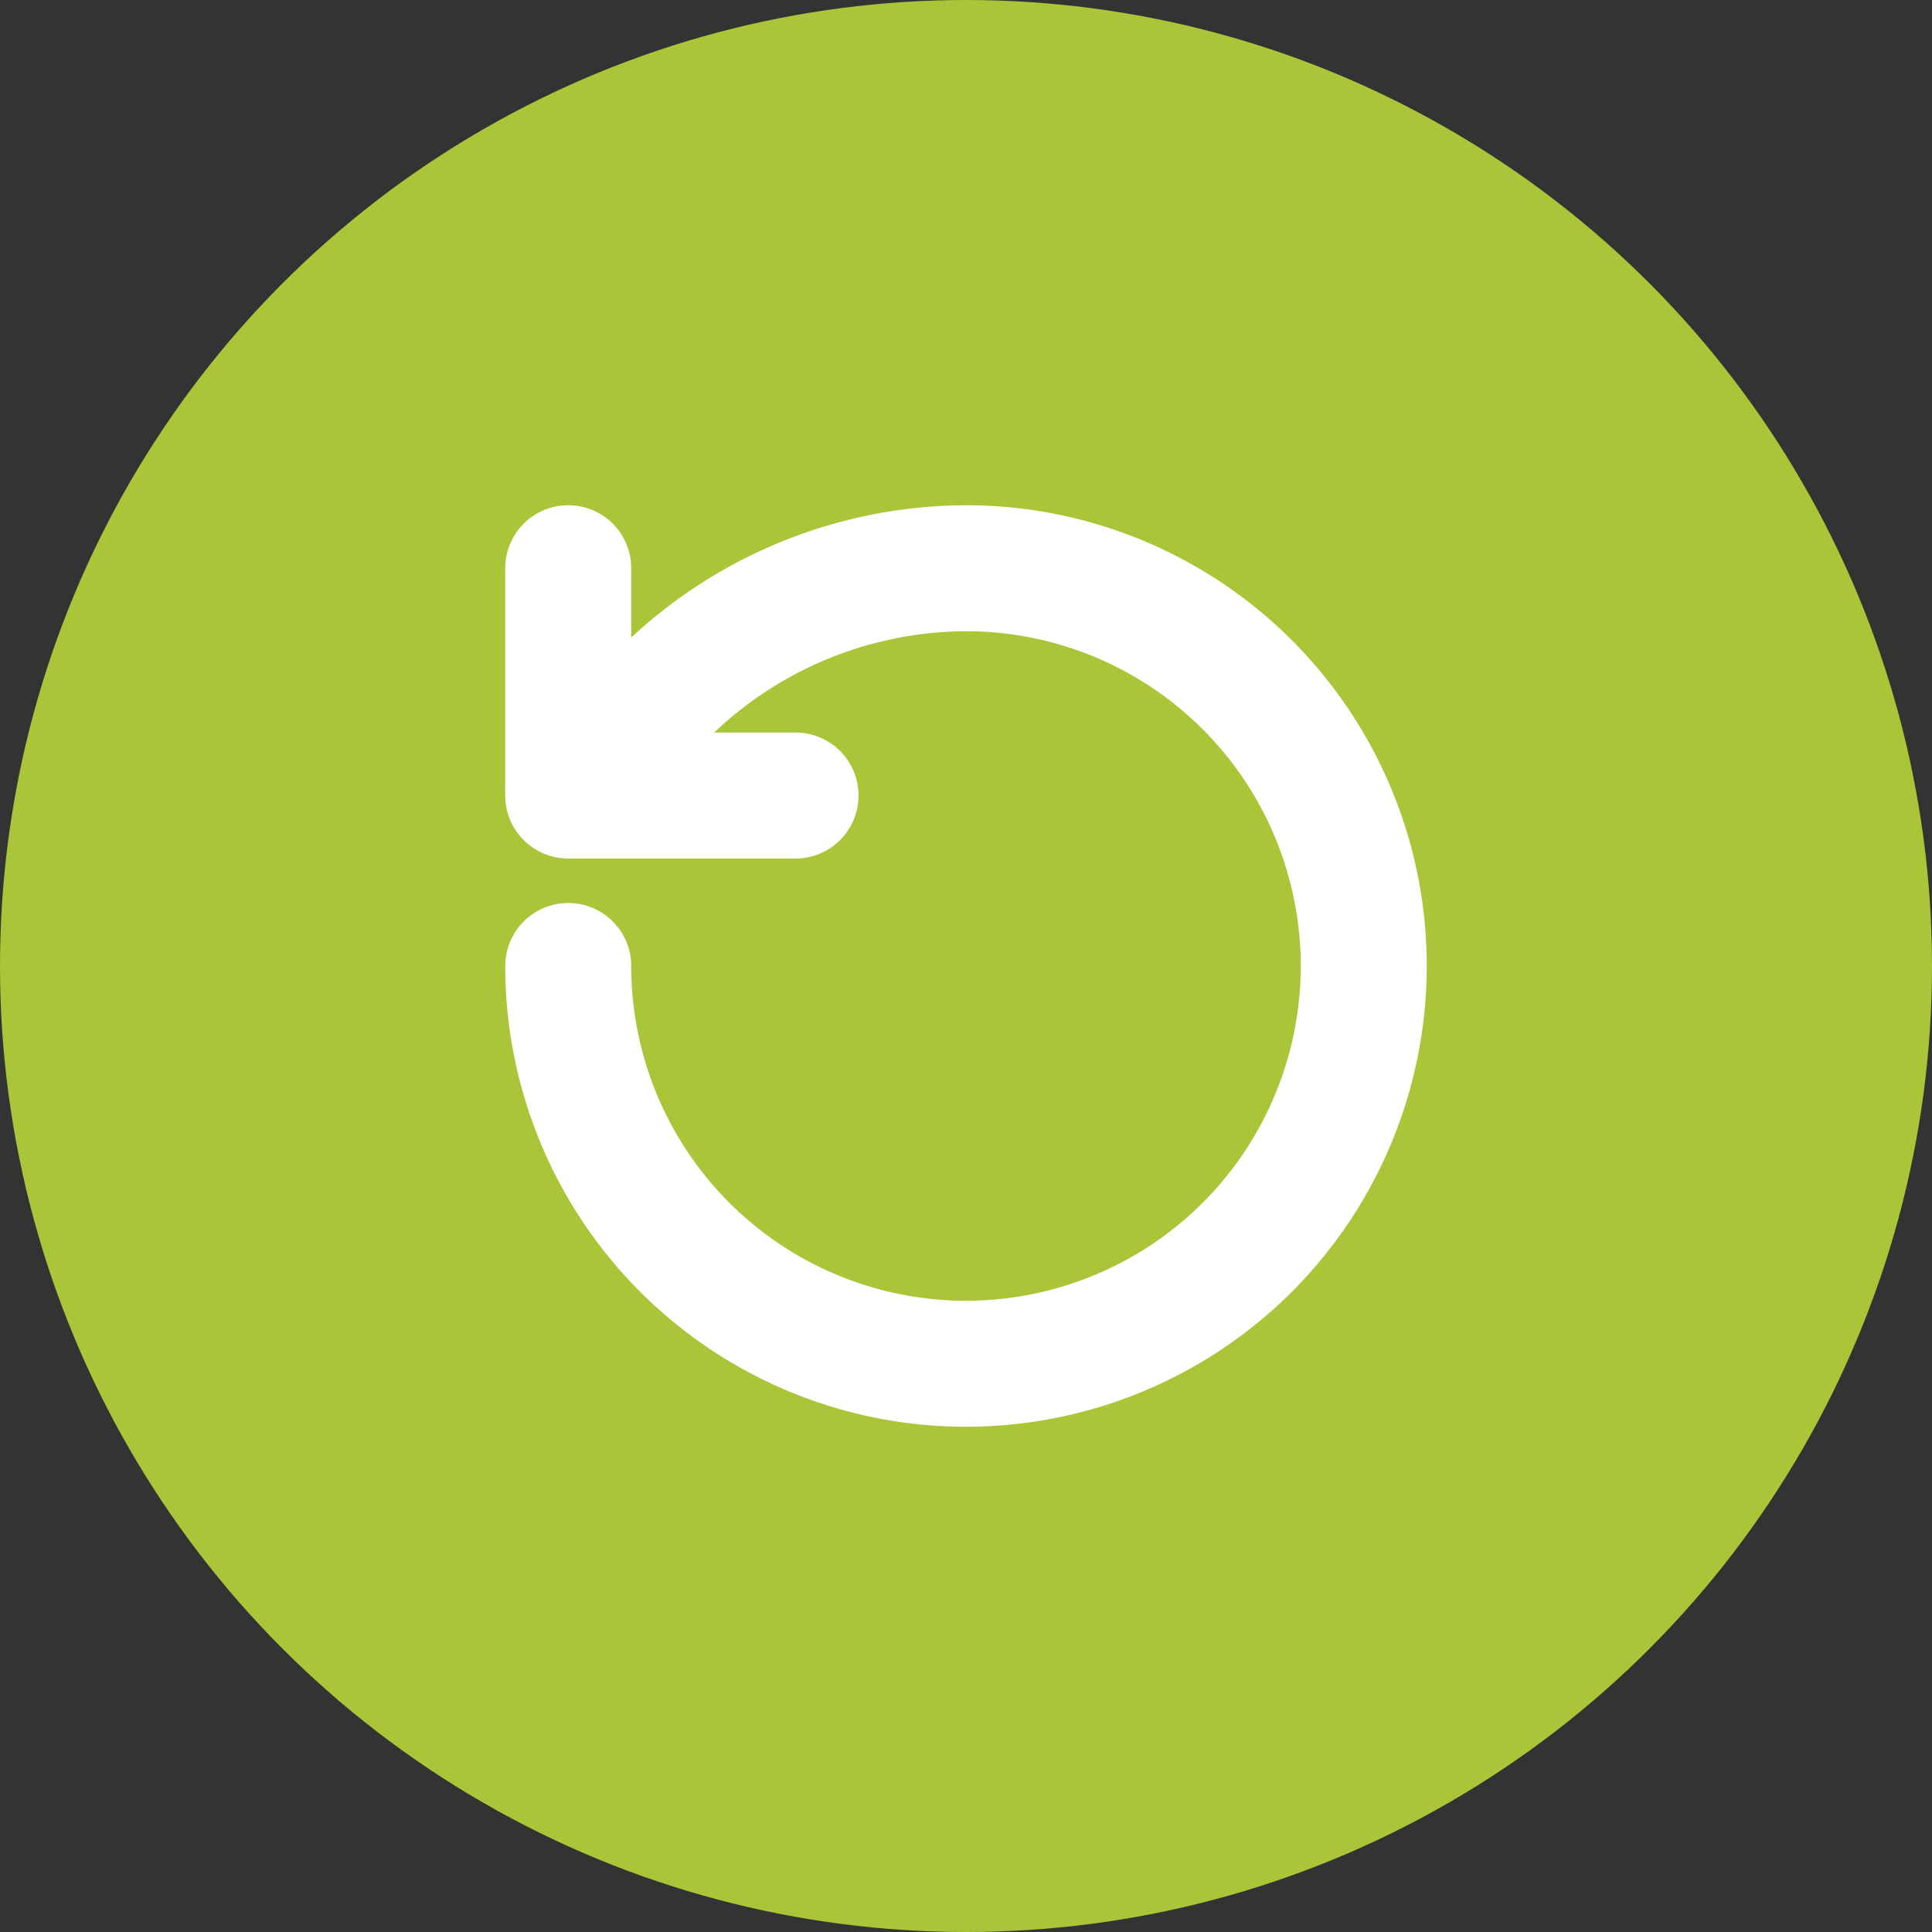 <svg width="46" height="46" viewBox="0 0 46 46" fill="none" xmlns="http://www.w3.org/2000/svg">
<rect x="0" y="0" width="46" height="46" fill="#333333" stroke="none"/>
<circle cx="23" cy="23" r="23" fill="#A9C638"/>
<path d="M13.529 23C13.529 24.873 14.085 26.704 15.125 28.262C16.166 29.819 17.645 31.033 19.376 31.75C21.106 32.466 23.01 32.654 24.848 32.288C26.685 31.923 28.372 31.021 29.697 29.697C31.021 28.372 31.923 26.685 32.288 24.848C32.654 23.01 32.466 21.106 31.75 19.376C31.033 17.645 29.819 16.166 28.262 15.125C26.704 14.085 24.873 13.529 23 13.529C20.352 13.539 17.811 14.572 15.908 16.413L13.529 18.791" stroke="white" stroke-width="3" stroke-linecap="round" stroke-linejoin="round"/>
<path d="M13.529 13.529V18.941H18.941" stroke="white" stroke-width="3" stroke-linecap="round" stroke-linejoin="round"/>
</svg>
